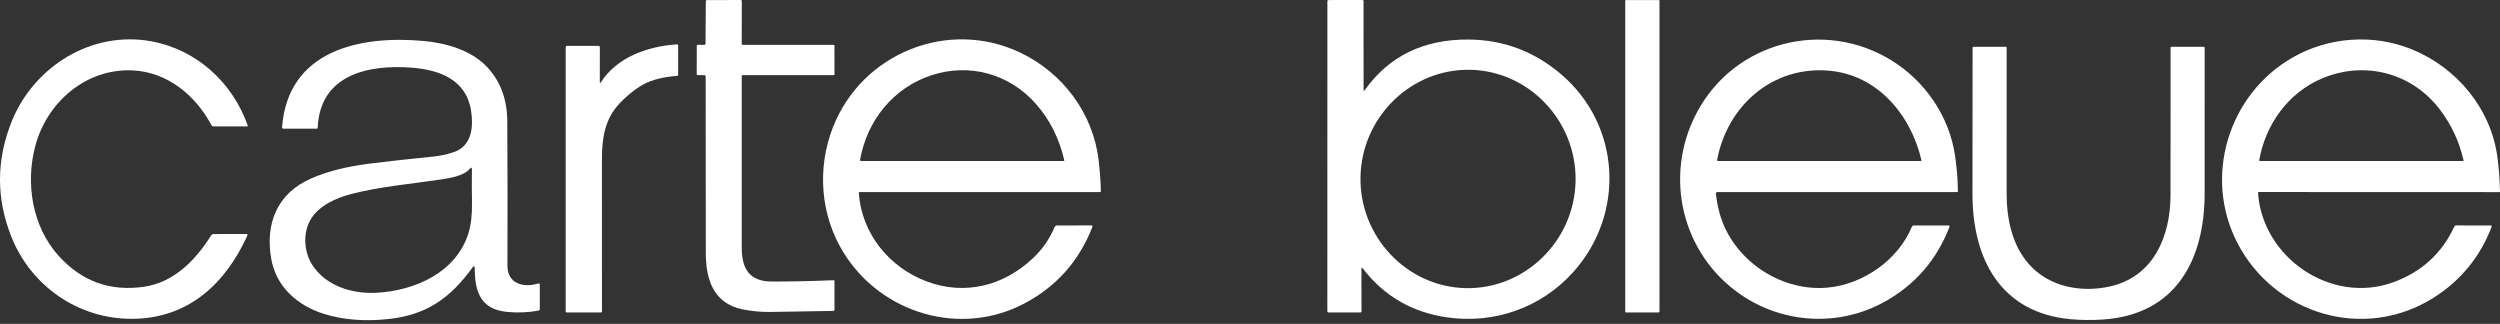 <svg width="247" height="32" viewBox="0 0 247 32" fill="none" xmlns="http://www.w3.org/2000/svg">
<rect x="0" y="0" width="247" height="32" fill="#333333" stroke="none"/>
<path d="M73.408 4.432H82.364C82.408 4.432 82.445 4.467 82.445 4.51L82.447 7.317C82.447 7.388 82.412 7.424 82.341 7.424L73.36 7.422C73.309 7.422 73.284 7.448 73.284 7.501V24.47C73.284 26.561 74.051 27.82 76.284 27.818C78.294 27.816 80.311 27.773 82.335 27.686C82.41 27.682 82.447 27.717 82.447 27.792V30.583C82.447 30.672 82.402 30.718 82.312 30.72C80.198 30.747 78.159 30.78 76.195 30.819C75.263 30.838 74.333 30.755 73.404 30.571C70.473 29.99 69.733 27.614 69.733 24.934C69.736 19.278 69.731 13.489 69.719 7.571C69.719 7.473 69.669 7.424 69.572 7.424L68.953 7.422C68.875 7.422 68.835 7.383 68.835 7.304L68.84 4.556C68.84 4.466 68.884 4.423 68.972 4.425L69.578 4.438C69.579 4.438 69.579 4.438 69.58 4.438C69.649 4.438 69.706 4.381 69.706 4.312L69.735 0.101C69.735 0.051 69.776 0.01 69.826 0.01L73.18 0C73.181 0 73.182 0 73.182 0C73.241 0 73.29 0.049 73.29 0.108L73.282 4.306C73.282 4.39 73.324 4.432 73.408 4.432Z" fill="white"/>
<path d="M134.835 8.907C137.235 5.54 140.656 3.873 145.098 3.906C148.53 3.933 151.568 5.069 154.214 7.317C160.184 12.387 160.592 21.189 155.397 26.925C152.254 30.395 147.663 32.027 142.979 31.357C139.495 30.858 136.702 29.229 134.599 26.466C134.595 26.46 134.589 26.454 134.581 26.451C134.557 26.439 134.526 26.449 134.514 26.474C134.51 26.483 134.508 26.489 134.508 26.497L134.517 30.771C134.517 30.825 134.473 30.869 134.419 30.869L131.295 30.873C131.193 30.873 131.142 30.821 131.142 30.718L131.146 0.12C131.146 0.043 131.184 0.004 131.259 0.004L134.581 0C134.673 0 134.719 0.047 134.719 0.141L134.721 8.87C134.721 9 134.759 9.013 134.835 8.907ZM144.817 28.468C150.645 28.59 155.544 23.821 155.668 17.904C155.791 11.986 151.097 7.017 145.269 6.895C139.44 6.773 134.542 11.541 134.417 17.458C134.294 23.376 138.988 28.346 144.817 28.468Z" fill="white"/>
<path fill-rule="evenodd" clip-rule="evenodd" d="M163.956 0.081V30.794C163.956 30.835 163.922 30.871 163.879 30.871H160.649C160.607 30.871 160.573 30.835 160.573 30.794V0.081C160.573 0.038 160.607 0.004 160.649 0.004H163.879C163.922 0.004 163.956 0.038 163.956 0.081Z" fill="white"/>
<path d="M24.405 23.116C24.428 23.116 24.447 23.134 24.448 23.157C24.452 23.215 24.442 23.271 24.417 23.325C22.233 28.079 18.579 31.47 13.062 31.499C7.689 31.526 3.043 28.22 1.121 23.391C-0.38 19.613 -0.374 15.828 1.14 12.04C3.326 6.568 9.058 2.99 14.977 4.086C19.435 4.913 22.982 8.148 24.483 12.424C24.485 12.431 24.486 12.435 24.486 12.441C24.486 12.47 24.464 12.492 24.436 12.492L21.079 12.486C20.998 12.486 20.938 12.451 20.899 12.379C19.299 9.382 16.524 7.11 13.083 6.954C8.516 6.752 4.68 10.063 3.51 14.337C2.488 18.064 3.171 22.353 5.768 25.248C8.055 27.8 10.885 28.825 14.257 28.327C17.15 27.897 19.295 25.755 20.852 23.271C20.909 23.18 21.009 23.126 21.117 23.124L24.405 23.116Z" fill="white"/>
<path d="M84.966 18.974C84.884 18.974 84.846 19.013 84.852 19.094C85.141 23.089 87.861 26.431 91.577 27.814C95.328 29.208 99.142 28.259 102.057 25.508C102.989 24.63 103.699 23.61 104.187 22.45C104.232 22.344 104.337 22.274 104.452 22.274L107.794 22.272C107.922 22.272 107.963 22.332 107.916 22.452C106.612 25.779 104.398 28.279 101.276 29.948C94.933 33.338 87.091 30.989 83.359 24.983C81.045 21.263 80.71 16.624 82.29 12.586C85.156 5.253 93.701 1.791 100.839 5.217C105.006 7.217 107.995 11.179 108.547 15.836C108.665 16.84 108.739 17.847 108.768 18.862C108.768 18.864 108.768 18.864 108.768 18.866C108.768 18.928 108.718 18.978 108.656 18.978L84.966 18.974ZM91.999 7.443C88.254 8.683 85.656 11.916 84.97 15.806C84.969 15.81 84.969 15.816 84.969 15.82C84.969 15.867 85.008 15.909 85.057 15.909H105.089C105.143 15.909 105.164 15.882 105.151 15.828C104.655 13.684 103.726 11.835 102.363 10.282C99.739 7.29 95.769 6.194 91.999 7.443Z" fill="white"/>
<path d="M169.705 18.974C169.573 18.974 169.514 19.04 169.529 19.17C169.658 20.26 169.89 21.219 170.226 22.053C171.864 26.104 176.23 28.813 180.57 28.416C184.038 28.098 187.523 25.724 188.9 22.39C188.927 22.32 188.995 22.274 189.07 22.274L192.521 22.276C192.575 22.276 192.618 22.32 192.618 22.373C192.618 22.386 192.616 22.398 192.612 22.409C191.363 25.649 189.241 28.108 186.245 29.789C181.78 32.293 176.267 32.025 172.017 29.127C166.165 25.136 164.32 17.431 167.631 11.15C171.345 4.103 180.2 1.849 186.867 5.96C190.191 8.007 192.6 11.481 193.168 15.433C193.332 16.569 193.423 17.714 193.441 18.87C193.443 18.941 193.408 18.976 193.336 18.976L169.705 18.974ZM169.655 15.779C169.639 15.865 169.675 15.909 169.763 15.909H189.773C189.829 15.909 189.849 15.882 189.837 15.826C188.807 11.374 185.525 7.407 180.719 6.986C175.134 6.493 170.667 10.433 169.655 15.779Z" fill="white"/>
<path d="M223.171 18.971C223.115 18.971 223.088 19 223.092 19.056C223.537 25.479 230.342 30.116 236.457 27.887C239.247 26.869 241.257 25.039 242.483 22.394C242.521 22.313 242.585 22.272 242.676 22.272L246.08 22.276C246.086 22.276 246.092 22.276 246.098 22.278C246.152 22.288 246.189 22.342 246.179 22.398C246.179 22.404 246.177 22.409 246.175 22.415C245.023 25.39 243.118 27.719 240.461 29.402C233.593 33.749 224.721 31.069 221.061 24.017C217.657 17.456 220.166 9.304 226.525 5.672C230.061 3.652 234.458 3.319 238.273 4.868C242.711 6.667 246.086 10.697 246.739 15.489C246.884 16.56 246.971 17.702 247 18.914V18.916C247 18.951 246.971 18.98 246.936 18.98L223.171 18.971ZM241.046 10.805C238.265 7.163 233.591 5.98 229.408 7.753C226.08 9.163 223.834 12.28 223.212 15.826C223.212 15.83 223.21 15.834 223.21 15.838C223.21 15.876 223.243 15.909 223.28 15.909H243.333C243.387 15.909 243.408 15.882 243.395 15.828C242.976 13.979 242.192 12.304 241.046 10.805Z" fill="white"/>
<path d="M46.728 26.366C44.528 29.421 42.181 31.108 38.411 31.518C36.031 31.776 33.888 31.605 31.979 31.003C29.394 30.188 27.277 28.335 26.797 25.568C26.193 22.104 27.364 19.104 30.753 17.627C32.337 16.936 34.247 16.451 36.483 16.171C38.511 15.917 40.584 15.685 42.7 15.481C43.436 15.408 44.135 15.264 44.797 15.044C46.602 14.447 46.798 12.594 46.54 10.929C46.058 7.844 43.391 6.894 40.675 6.686C36.432 6.359 31.624 7.339 31.388 12.604C31.385 12.677 31.348 12.712 31.276 12.712H28.005C28.003 12.712 28.001 12.712 28 12.712C27.926 12.71 27.867 12.648 27.87 12.575C27.87 12.573 27.87 12.571 27.87 12.569C28.445 4.926 35.629 3.484 41.825 4.045C44.034 4.243 46.443 4.932 47.99 6.483C49.397 7.897 50.107 9.732 50.12 11.988C50.146 16.717 50.151 21.465 50.134 26.23C50.128 28.046 51.706 28.447 53.16 28.017C53.274 27.984 53.331 28.027 53.331 28.145L53.333 30.529C53.333 30.608 53.276 30.674 53.199 30.689C52.183 30.873 51.16 30.916 50.132 30.821C47.427 30.573 46.896 28.743 46.906 26.424C46.906 26.422 46.906 26.422 46.906 26.42C46.906 26.366 46.862 26.323 46.809 26.323C46.777 26.323 46.746 26.34 46.728 26.366ZM46.416 16.678C45.837 17.371 44.468 17.596 43.585 17.729C40.58 18.173 37.528 18.434 34.664 19.178C33.185 19.561 31.512 20.322 30.714 21.647C29.899 23 30.021 24.857 30.838 26.147C32.147 28.213 34.717 29.051 37.16 28.927C41.002 28.73 45.084 26.923 46.29 23.018C46.542 22.198 46.656 21.172 46.633 19.939C46.614 18.874 46.611 17.813 46.625 16.757C46.627 16.535 46.558 16.509 46.416 16.678Z" fill="white"/>
<path d="M59.37 8.127C60.946 5.668 63.951 4.576 66.862 4.386C66.955 4.381 67.001 4.424 67.001 4.516V7.412C67.001 7.454 66.968 7.489 66.926 7.492C65.388 7.614 64.037 7.91 62.797 8.822C62.214 9.25 61.684 9.717 61.209 10.224C59.757 11.765 59.469 13.644 59.471 15.71C59.478 20.721 59.479 25.734 59.474 30.753C59.474 30.834 59.434 30.873 59.353 30.871H55.981C55.92 30.871 55.89 30.842 55.89 30.782V4.674C55.89 4.594 55.954 4.529 56.032 4.529L59.128 4.531C59.203 4.531 59.265 4.592 59.265 4.667L59.26 8.094C59.26 8.23 59.297 8.241 59.37 8.127Z" fill="white"/>
<path d="M204.558 31.535C197.606 30.885 194.891 25.519 194.882 19.203C194.876 14.759 194.88 9.937 194.891 4.738C194.891 4.66 194.93 4.622 195.006 4.622L198.148 4.624C198.22 4.624 198.257 4.661 198.257 4.736C198.257 9.519 198.257 14.304 198.255 19.091C198.255 21.631 198.793 24.197 200.445 26.083C202.422 28.341 205.609 28.945 208.475 28.298C212.791 27.326 214.437 23.325 214.447 19.302C214.458 14.691 214.46 9.829 214.454 4.719C214.454 4.667 214.497 4.624 214.549 4.624L217.7 4.622C217.767 4.622 217.82 4.675 217.82 4.74C217.82 9.461 217.82 14.25 217.818 19.11C217.816 25.653 214.989 31.115 207.71 31.572C206.62 31.64 205.57 31.628 204.558 31.535Z" fill="white"/>
</svg>
